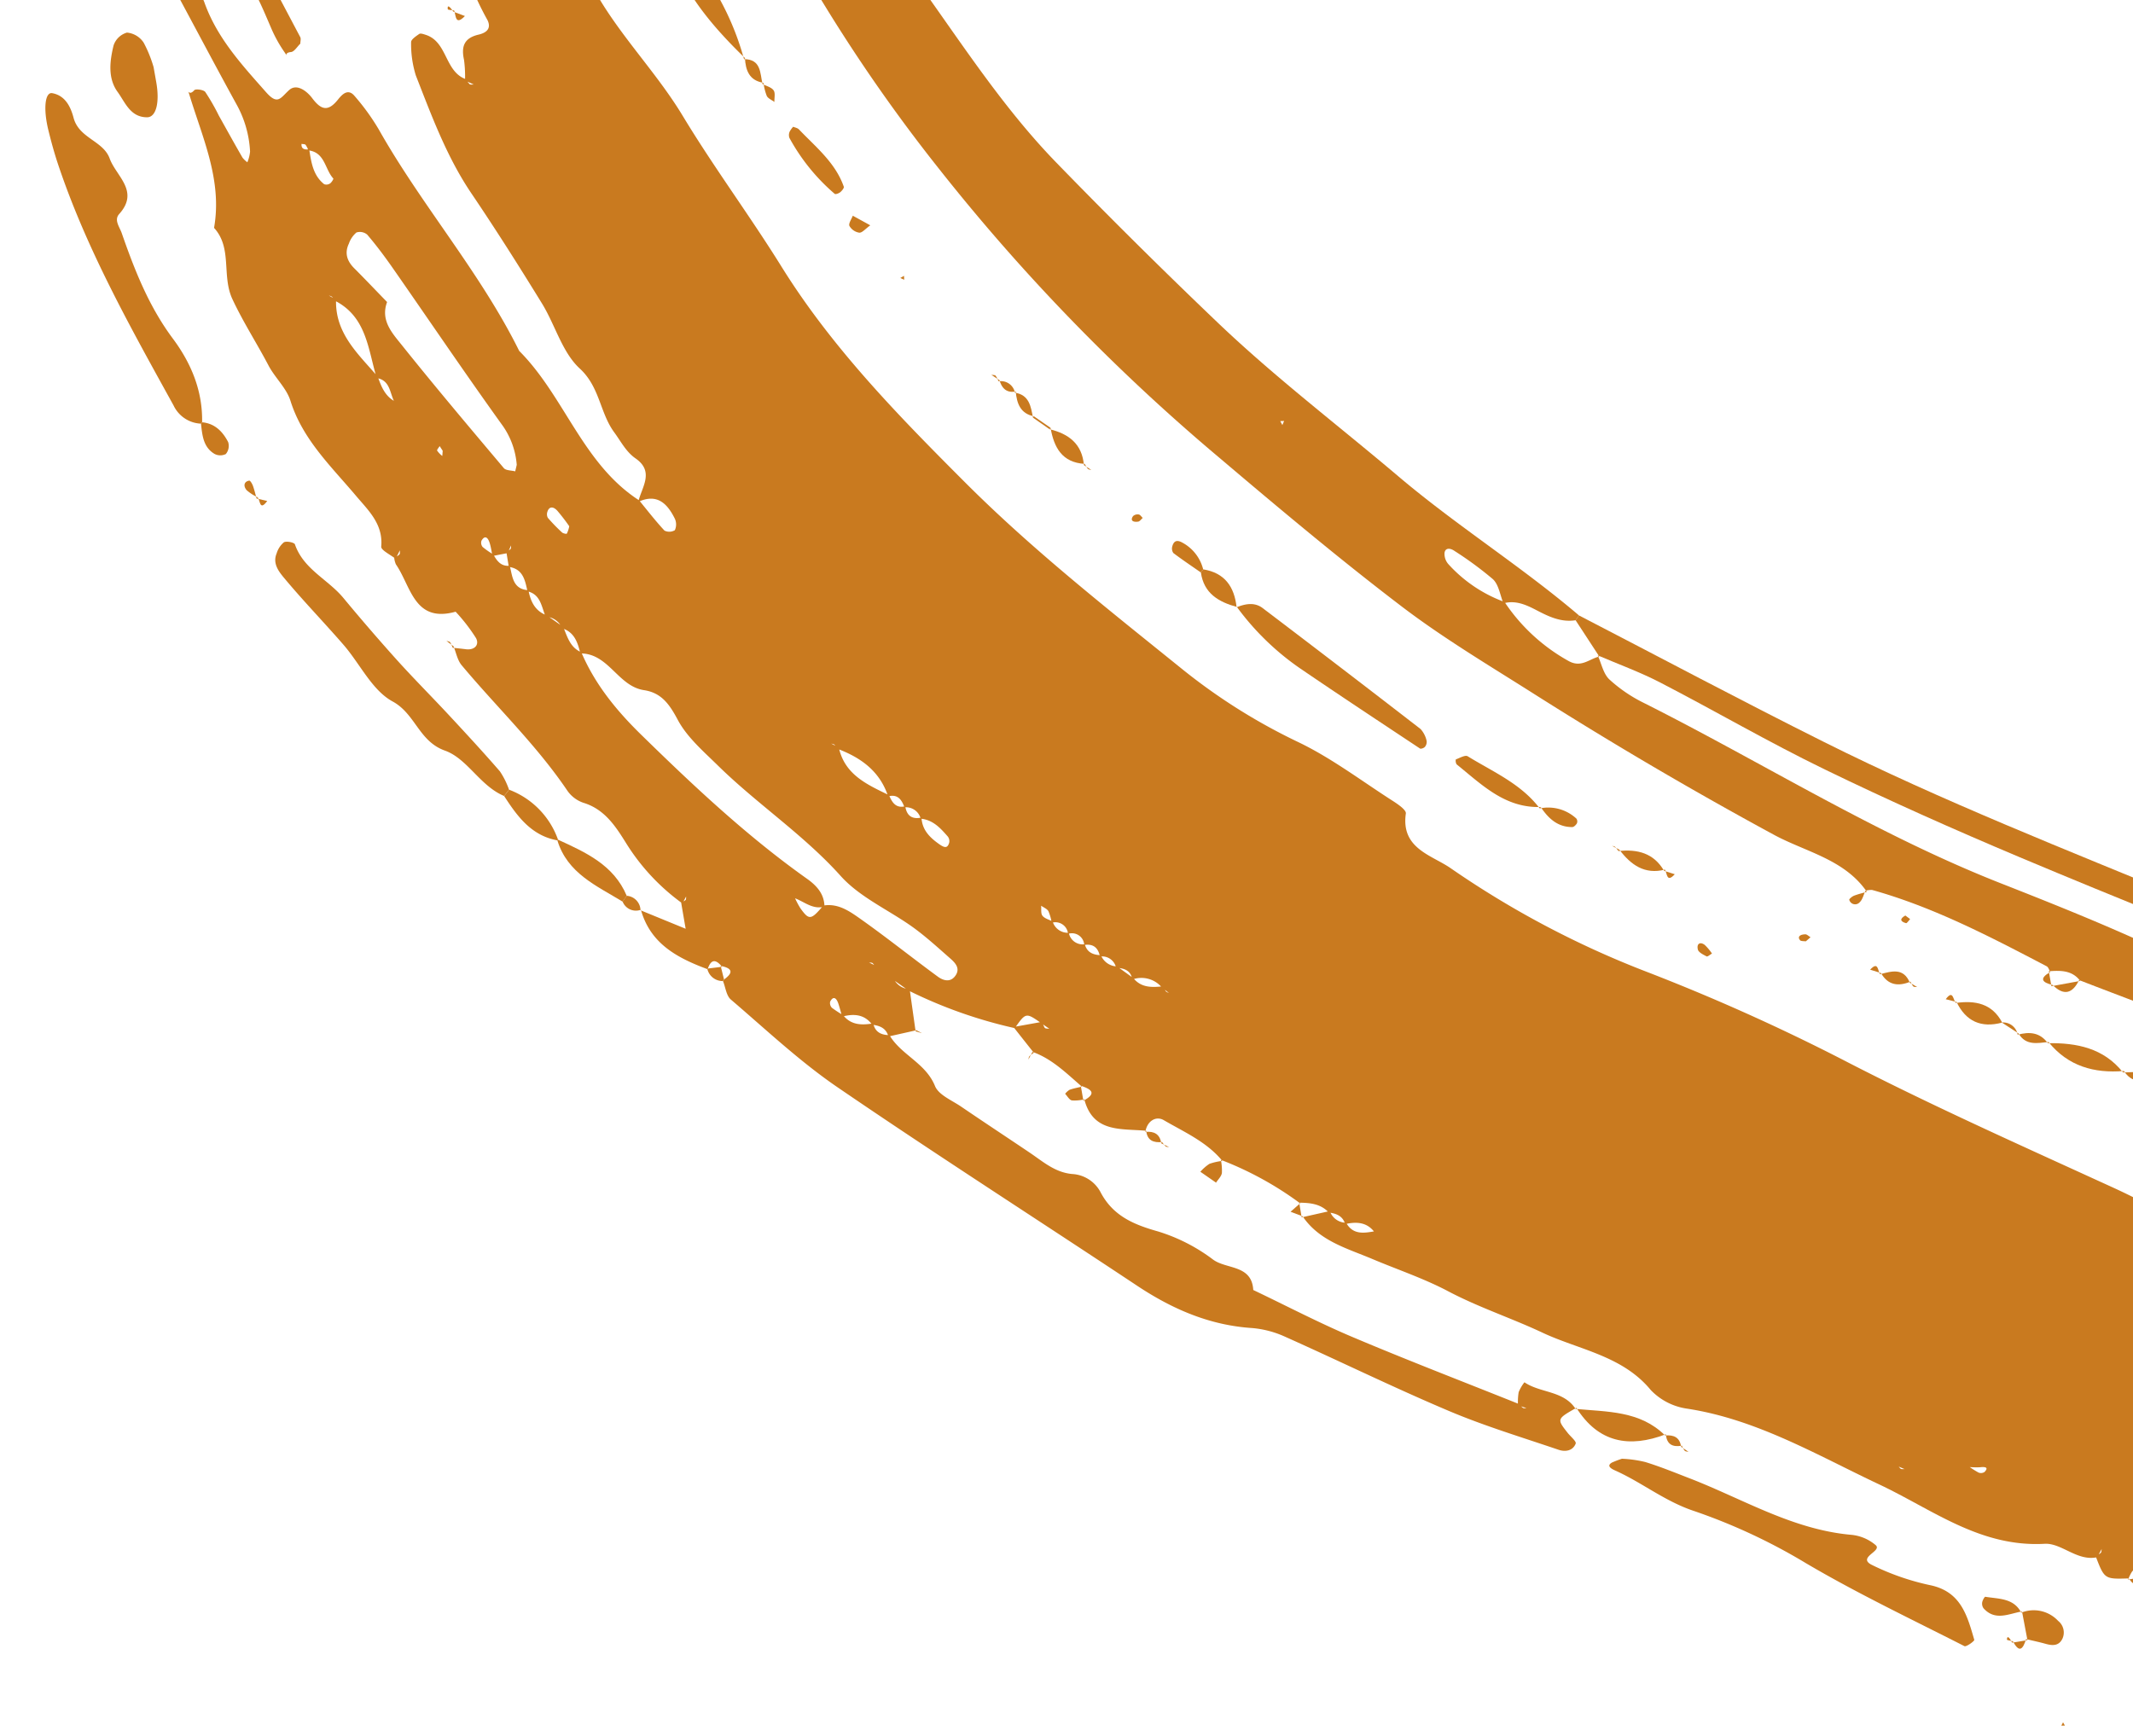 <svg xmlns="http://www.w3.org/2000/svg" xmlns:xlink="http://www.w3.org/1999/xlink" width="403" height="328" viewBox="0 0 403 328">
  <defs>
    <clipPath id="clip-path">
      <rect id="Rectangle_307" data-name="Rectangle 307" width="403" height="328" transform="translate(1517)" fill="#fff"/>
    </clipPath>
    <clipPath id="clip-path-2">
      <rect id="Rectangle_15" data-name="Rectangle 15" width="493.326" height="467.389" fill="#C97A1F"/>
    </clipPath>
  </defs>
  <g id="Mask_Group_58" data-name="Mask Group 58" transform="translate(-1517)" clip-path="url(#clip-path)">
    <g id="Group_6" data-name="Group 6" transform="matrix(0.985, -0.174, 0.174, 0.985, 1517.167, -25.917)">
      <g id="Group_5" data-name="Group 5" clip-path="url(#clip-path-2)">
        <path id="Path_1047" data-name="Path 1047" d="M172.786,269.14a63.365,63.365,0,0,0-13.319-10.692l.252.252c-2.287-4.06-6.14-6.61-9.565-9.51-1.291-1.094-3.13-.4-3.809,1.587l.2-.186c-4.52-1.259-9.959-1.3-10.484-7.88l-.219.23c2.867-.952,1.795-1.915.011-2.878l.175.2c-2.419-2.955-4.618-6.14-8.044-8.088l.208.2q-1.477-2.725-2.933-5.45c1.85-.011,3.7-.011,5.549-.022a3.791,3.791,0,0,0,.241,1.193c.109.208.536.241.832.339-.438-.427-.876-.865-1.313-1.3-2.517-2.517-2.517-2.517-5.1.044a88.32,88.32,0,0,1-18.5-10.463c-.9-.908-1.795-1.806-2.692-2.7l-2.638-2.638a4.819,4.819,0,0,0-.471-.952c-.131-.164-.438-.175-.657-.252.449.328.908.657,1.357.985.876.876,1.762,1.751,2.638,2.627a3.531,3.531,0,0,0,2.692,2.692c-.1,2.681-.186,5.363-.285,8.044l.186-.186c-1.806.088-3.6.164-5.406.252-.142-1.62-1.237-2.309-2.627-2.725-1.116-2.244-3.075-2.681-5.33-2.506-.1-.843-.153-1.685-.274-2.517-.2-1.313-.766-1.576-1.466-.657a1.272,1.272,0,0,0,.12,1.193,20.928,20.928,0,0,0,1.828,1.718c1.16,2.178,3.174,2.528,5.352,2.55.055,1.7,1.105,2.43,2.627,2.714,1.521,4.082,5.811,6.348,6.8,10.955.372,1.784,2.67,3.218,4.192,4.706,3.721,3.633,7.5,7.2,11.24,10.813,2.178,2.1,4.049,4.52,7.212,5.373a6.461,6.461,0,0,1,4.64,4.235c1.521,4.881,5.111,7.19,9.478,9.292a33.563,33.563,0,0,1,9.259,7.015c2.178,2.287,7.037,2.2,6.479,6.982,5.647,4.027,11.152,8.285,16.974,12.049,9.456,6.129,19.119,11.94,28.684,17.883a4.637,4.637,0,0,0,.635.865c.142.142.427.109.657.153-.5-.263-1-.525-1.5-.788a11.565,11.565,0,0,1,.558-2.43,7.6,7.6,0,0,1,1.4-1.653c2.616,2.561,7.015,2.8,8.646,6.643l.175-.186c-4.016,1.434-4.016,1.434-2.43,4.4.416.766,1.357,1.85,1.127,2.233-.777,1.28-2.244,1.226-3.4.58-6.446-3.546-13.034-6.873-19.185-10.867-9.467-6.14-18.594-12.8-27.94-19.13a18.882,18.882,0,0,0-5.877-2.714c-7.847-1.926-14.227-6.162-19.995-11.655-16.394-15.617-33.051-30.961-49.226-46.786-6.194-6.063-11.415-13.1-16.941-19.809-.711-.876-.58-2.441-.843-3.677l.252-.274c2.156-1.029,1.762-1.882-.186-2.627l.241.219c-.832-1.488-1.707-1.959-2.714-.142l-.1.088c-5.187-3.053-9.773-6.577-10.419-13.22l-.077.077c2.67,1.685,5.33,3.371,8,5.056.263.285.514.569.777.854-.339-.208-.668-.416-1-.635,0-1.795.011-3.59.022-5.385a3.447,3.447,0,0,0,.908-.328c.153-.109.153-.427.219-.646l-.919,1.182a40.086,40.086,0,0,1-8.394-12.816c-1.434-3.557-2.889-7.223-6.731-9.171a6.069,6.069,0,0,1-2.572-2.769c-4.235-9.5-10.408-17.872-15.552-26.835-.613-1.073-.6-2.5-.876-3.765l-.23.23c.81.241,1.631.471,2.441.722,1.6.492,2.67-.394,2.244-1.729a33.325,33.325,0,0,0-2.933-5.592c-8.1.788-7.453-6.205-9.543-10.758a3.987,3.987,0,0,1-.109-1.27,4.528,4.528,0,0,0,1.073-.46c.175-.142.164-.514.241-.777-.361.482-.722.974-1.083,1.456-.81-.93-2.451-2.09-2.276-2.747,1.127-4.148-1.226-7.179-3.021-10.276-3.666-6.326-8.077-12.225-9.073-19.842-.328-2.506-2.112-4.772-2.911-7.256-1.445-4.531-3.294-8.9-4.542-13.549-1.27-4.717,1.7-9.489-1.073-13.866,3.108-8.525.832-17.007-.208-25.511-.208-1.729-.3.372,1.04-.744.3-.252,1.762.208,2,.679A40.484,40.484,0,0,1,7.4,31.249c1,2.867,1.981,5.746,3.021,8.6a4.436,4.436,0,0,0,.755,1.029,6.991,6.991,0,0,0,.854-1.9,20.43,20.43,0,0,0-.9-9.029C8.625,22.581,6.239,15.172,3.8,7.774c-.274-.821-.689-1.62-.886-2.462C2.6,3.976,2.934,2.685,4.335,2.324a2.412,2.412,0,0,1,2,1.171,26.167,26.167,0,0,1,2.09,6.151c1.171,7.07,4.9,12.87,8.536,18.813,1.762,2.889,2.5,1.51,4.378.35,1.663-1.029,3.294.865,4.006,2.276,1.259,2.473,2.473,3.086,4.7,1.149.919-.81,2.254-1.882,3.239-.186a42.641,42.641,0,0,1,3.4,7c5.5,15.617,14.184,29.91,18.857,45.856,6.949,9.948,8.077,23.1,17.4,31.749,1.215,2.167,2.375,4.378,3.721,6.457a2.048,2.048,0,0,0,1.937.263,2.6,2.6,0,0,0,.383-2.123c-.9-3.075-2.462-5.363-6.26-4.345,1.127-2.616,4.038-5.067.952-8.153-1.6-1.587-2.178-3.655-3.141-5.592-2.025-4.115-1.171-8.876-4.3-12.98-2.747-3.59-3.141-8.908-4.892-13.341-3.021-7.65-6.151-15.278-9.51-22.8-3.4-7.617-4.848-15.727-6.468-23.792a19.962,19.962,0,0,1,.219-6.337c.066-.492,1.116-.952,1.784-1.259.285-.12.8.186,1.16.372,3.863,2.025,2.309,7.453,6.019,9.576a5.422,5.422,0,0,0,.558,1.062c.131.153.482.131.733.186L54.35,32.825a23.885,23.885,0,0,0,.492-3.885c-.109-2.594.744-4.06,3.546-4.213,1.248-.066,2.638-.525,2.134-2.375a57.833,57.833,0,0,1-2.047-7.508c-.8-5.965-.153-6.512,6.7-6.38,1.532.022,3.163-2.342,4.5-.1.591,1.018.252,2.539.6,3.765a23.867,23.867,0,0,0,1.839,4.783c.339.668,1.466,1.477,1.992,1.335.635-.175,1.083-1.259,1.488-2.014s.536-1.663,1-2.375c.591-.9,2.977-.492,3.185.558C82.1,26.138,89.491,35.67,93.683,46.549c4.093,10.6,9.193,20.761,13.4,31.256,6.752,16.843,16.887,31.639,27.087,46.228,10.222,14.621,22.206,28.05,33.949,41.522a111.186,111.186,0,0,0,19.349,17.631c5.658,4.027,10.484,9.248,15.628,14,.908.832,2.386,2.244,2.167,2.911-2.1,6.369,3.436,8.569,6.545,11.655a176.543,176.543,0,0,0,32.92,25.631,383.883,383.883,0,0,1,33.566,22.764c14.205,10.867,29.046,20.936,43.776,31.092,6.873,4.728,13.724,9.259,17.248,17.3a16.8,16.8,0,0,0,8.865,9.149,11.744,11.744,0,0,1,4.126,3.152c6.829,8.044,14.8,14.807,23.158,21.166,1.029.788,2.419,1.751,2.638,2.845,1.839,8.81,9.543,13.2,14.457,19.677a1.973,1.973,0,0,1,.285,1.2,2.044,2.044,0,0,1-.438,1.116c-.23.263-.777.569-.963.46a22.937,22.937,0,0,1-3.294-2.09c-5.461-4.378-10.867-8.81-16.35-13.155-.624-.5-1.861-1.051-2.331-.766-1.609.963-.274,2.211.077,3.316a13.659,13.659,0,0,0,3.677,6.577c5.986,5.625,10.867,12.422,18.572,16.132a8.5,8.5,0,0,1,4.465,6.194c.492,2.517-1.029,5.264.58,7.639.306.46,2.079-.109,2.441.361,3.644,4.728,6.205,10.189,10.955,14.194,8.69,7.322,17.073,15,25.522,22.6,1.937,1.74,3.633,3.732,5.439,5.614-.4.46-.832.908-1.27,1.335a8.272,8.272,0,0,1-2.517-.668c-6.446-4.312-12.8-8.744-20.684-10.112-.416-.066-.985-.219-1.16-.525-3.2-5.45-9.784-6.862-13.593-11.207a35.225,35.225,0,0,0-9.018-7.059c-8.175-4.892-16.044-10.287-24.1-15.366-3.863-2.43-5.8-6.391-8.438-9.795a1.305,1.305,0,0,0-1.237-.153,1.406,1.406,0,0,0-.733,1.029,54.7,54.7,0,0,1,.394,6.38c-.219,2.758-3.075,4.049-5.844,3.042a14.325,14.325,0,0,1-6.348-4.312c-7.114-8.416-16.8-13.527-25.74-19.59-.985-.668-2.517-.547-3.787-.8l.208.252c-.941-3.01-1.926-1.5-2.911-.033l.164-.186c-4.531-.657-4.531-.657-5.417-5.209a5.894,5.894,0,0,0,1.073-.471c.164-.131.2-.46.285-.689-.361.46-.744.93-1.105,1.39-3.874.153-6.14-3.841-9.335-4.224-12.148-1.456-19.732-10.069-28.914-16.547-10.55-7.464-20.542-16.066-33.161-20.345a11.778,11.778,0,0,1-6.129-4.64c-4.148-7.354-12.006-9.839-18.255-14.238-5.286-3.732-11.064-6.818-16.241-10.846-4.1-3.185-8.733-5.691-13.1-8.525-4.345-2.8-9.182-5.056-11.469-10.178l-.2.175c1.817-.077,3.622-.164,5.439-.252a3.28,3.28,0,0,0,2.648,2.714c.9,2.594,3.086,2.517,5.231,2.528.274.274.558.547.843.821-.361-.2-.711-.4-1.073-.6-1.083-2.189-3.021-2.627-5.22-2.528-.186-1.6-1.3-2.265-2.67-2.692-1.2-1.882-3.152-2.419-5.177-2.8Zm102.426,68.1a4.84,4.84,0,0,0,.547,1c.142.164.482.153.733.219l-1.51-.985c-.252-.252-.514-.5-.766-.744.328.164.668.339,1,.514m-128.7-118.2c.886.908,1.762,1.817,2.648,2.725,1.16,2.09,3.185,2.353,5.264,2.5a5.608,5.608,0,0,0,.339,1c.109.2.361.306.547.449-.372-.416-.744-.821-1.116-1.226a5.063,5.063,0,0,0-5.275-2.5c.033-1.784-1.171-2.375-2.627-2.714a2.7,2.7,0,0,0-2.627-2.616c-.044-1.664-.788-2.648-2.55-2.67a2.33,2.33,0,0,0-2.648-2.6,2.393,2.393,0,0,0-2.67-2.6,9.5,9.5,0,0,0-.23-2.255c-.175-.5-.766-.854-1.182-1.27-.044.646-.339,1.434-.077,1.915.317.591,1.105.941,1.7,1.39a2.99,2.99,0,0,0,2.638,2.638,2.665,2.665,0,0,0,2.6,2.659c.131,1.62,1.226,2.265,2.638,2.572a3.376,3.376,0,0,0,2.627,2.616M112.386,182.3c-.044,1.817.832,2.7,2.648,2.638-.285,2.331.876,3.973,2.43,5.538.865.865,1.39,1.073,1.9.044a1.439,1.439,0,0,0-.055-1.182c-1.094-1.817-2.222-3.612-4.454-4.213a2.875,2.875,0,0,0-2.648-2.648c-.274-1.51-.81-2.736-2.681-2.572-.7-4.914-3.743-8.077-7.8-10.484a6.645,6.645,0,0,0-.5-.908c-.12-.153-.372-.208-.569-.317.438.328.865.657,1.3,1,.208,5.264,4.071,7.825,7.77,10.506.339,1.434.81,2.714,2.659,2.6M46.547,121.91a3.744,3.744,0,0,0,.886-.449c.153-.12.142-.416.2-.646-.285.438-.58.876-.865,1.324-.985.011-1.959.033-2.933.044-.033-.832.011-1.685-.1-2.517-.164-1.291-.744-1.554-1.456-.679a1.256,1.256,0,0,0,.011,1.182,15.562,15.562,0,0,0,1.751,1.751c.449,1.335,1.04,2.517,2.681,2.638.164,2.09-.23,4.476,2.67,5.166.033,2.156.536,4.082,2.561,5.264.908.9,1.806,1.795,2.7,2.692.449,1.97.6,4.071,2.539,5.33,1.488,6.4,4.6,11.962,8.416,17.292,8.077,11.272,16.35,22.359,26.113,32.252,1.554,1.576,2.725,3.36,2.342,5.757-2.364.241-3.666-1.7-5.45-2.648-.5-.624-.744-.974.175-.186a15.926,15.926,0,0,0,.755,2.386c1.215,2.517,1.576,2.517,4.334.219,2.889.022,4.772,1.992,6.545,3.776,4.246,4.29,8.241,8.843,12.422,13.21.876.919,2.145,1.554,3.305.4,1.182-1.171.416-2.364-.383-3.36-1.9-2.364-3.754-4.794-5.855-6.971-3.918-4.038-8.941-7.343-11.831-11.995-5.549-8.908-13.133-16.077-19.163-24.515-2.244-3.152-4.848-6.315-6.008-9.883-1.029-3.163-2.145-5.56-5.286-6.621-4.75-1.587-5.363-8.022-10.649-8.93-.131-2.112-.4-4.148-2.561-5.275a3.531,3.531,0,0,0-2.681-2.7c-.471-1.948-.164-4.279-2.55-5.319-.088-2.134-.088-4.312-2.67-5.155l.033-2.835M288.246,340.1c-.175-.241-.361-.482-.536-.733.23.2.471.383.7.58a17.868,17.868,0,0,0,1.718,1.576,1.238,1.238,0,0,0,1.116.1c.865-.624.591-.963-.7-1.04a16.834,16.834,0,0,1-2.3-.482M30.929,90.347c.3.3.591.591.876.886-.35-.23-.711-.46-1.062-.689-.733-1.828-.033-4.367-2.6-5.275-.668-5.592.142-11.666-5.177-15.716a6.1,6.1,0,0,0-.471-.876,1.685,1.685,0,0,0-.525-.317c.394.328.8.657,1.193.985-1.324,6.249,2.342,10.846,5.22,15.7.339,2,.733,3.995,2.55,5.3M22.918,40.672a4.215,4.215,0,0,0-.339-1.127c-.109-.175-.471-.208-.722-.306q-.328,1.215,1.248,1.248c-.044,2.473-.153,4.98,1.642,7a1.238,1.238,0,0,0,1.105.055c.328-.142.843-.733.777-.821-1.28-1.992-.679-5.144-3.71-6.052M51.34,106.019a14.886,14.886,0,0,0-1.27-7.617c-5.286-10.977-10.244-22.1-15.365-33.15-1.105-2.375-2.287-4.717-3.612-6.971a2.141,2.141,0,0,0-1.937-.755,4.832,4.832,0,0,0-1.773,1.828c-1.16,1.62-.9,3.207.2,4.772,1.7,2.43,3.327,4.9,4.99,7.343-1.9,3.25-.011,6.03,1.39,8.613,4.8,8.788,9.839,17.456,14.862,26.113.306.536,1.324.668,2.014.985.175-.4.35-.8.5-1.16m7.748,13.144a36.36,36.36,0,0,0-1.707-3.272c-.646-1.018-1.412-1.04-1.871-.153a1.449,1.449,0,0,0-.131,1.149,33.168,33.168,0,0,0,2.156,3.185c.175.241.777.471.865.383a5.225,5.225,0,0,0,.689-1.291M38.032,100.974,37.616,100c-.219.263-.668.591-.613.766a4.892,4.892,0,0,0,.777,1.16c.088-.317.164-.635.252-.952" transform="translate(24.831 22.924)" fill="#C97A1F"/>
        <path id="Path_1048" data-name="Path 1048" d="M193.412,252.745c-3.108-6.818-10.112-9.445-15.442-13.691q-20.5-16.3-39.825-33.938c-7.42-6.785-15.081-13.374-21.877-20.739-10.058-10.911-19.612-22.315-29.1-33.741A374.586,374.586,0,0,1,44.617,87.818a310.479,310.479,0,0,1-20.093-45.4c-3.688-10.736-7.672-21.363-11.382-32.088a33.034,33.034,0,0,1-1.083-6.348,2.014,2.014,0,0,1,.482-1.171c.5-.711,1.2-.6,1.871.361C15.4,4.61,16.272,6.12,17.3,7.521a6.906,6.906,0,0,0,1.653,1.2c.1-.427.208-.854.285-1.28A4.443,4.443,0,0,1,19.4,6.153C20.43,4.085,18.351.189,22.1,0c2.309-.109,2.572,3.053,3.4,5.023,5.034,11.831,8.963,24.132,15.212,35.459C49.76,56.9,56,74.772,66.56,90.379q12.132,17.894,24.931,35.306c8.81,11.962,18.9,22.9,28.378,34.31,9.215,11.108,19.907,20.772,29.078,31.869l-.788.788c-2.791-.055-4.892-1.576-6.982-3.185-1.729-1.324-3.524-2.561-5.888-2.331-.35-1.631-.252-3.6-1.149-4.826a66.4,66.4,0,0,0-6.183-6.49c-.821-.832-1.7-.9-1.97.011a2.933,2.933,0,0,0,.383,2.254,26.634,26.634,0,0,0,9.171,8.832,34.851,34.851,0,0,0,9.926,13.045c2.156,1.795,3.94.328,5.9.219l-.252-.274c.427,1.642.438,3.59,1.368,4.848a27.614,27.614,0,0,0,5.592,5.472c20.236,15.081,38.972,32.143,60.619,45.385,13.352,8.175,26.649,16.482,38.928,26.288a76.872,76.872,0,0,0,13,8.755c6.03,3.042,11.261,6.183,13.2,13.385.733,2.725,3.59,4.848,5.352,7.333a2.811,2.811,0,0,1,.525,2.3c-1.094,2.079-2.167.219-3-.339-11.513-7.836-22.895-15.869-34.5-23.574-7.234-4.794-14.8-9.105-22.206-13.625l.186.208c-1.16-2.287-3.316-2.616-5.538-2.845l.252.2c-.153-.4-.186-.963-.482-1.193-9.51-7.333-19.032-14.687-29.943-19.929a3.847,3.847,0,0,0-1.291-.077ZM100.027,146.7l.46-.7-.722-.1Z" transform="translate(119.862 -0.003)" fill="#C97A1F"/>
        <path id="Path_1049" data-name="Path 1049" d="M151.069,109.658C133.81,98.791,116.453,88.055,99.3,76.99c-11.294-7.3-22.457-14.829-33.347-22.72-9.478-6.862-18.43-14.446-27.732-21.56-3.415-2.616-7.168-4.772-10.769-7.136l.252.263L24.49,18.319l.788-.788c13.768,10.517,27.4,21.2,41.314,31.519,20.225,15.026,41.73,28.137,62.95,41.664,4.75,3.021,9.675,5.778,14.435,8.788,3.8,2.4,6.742,5.483,6.873,10.375Z" transform="translate(243.53 174.33)" fill="#C97A1F"/>
        <path id="Path_1050" data-name="Path 1050" d="M32.108,37.072c6.5,1.456,12.038,5.034,17.543,8.471A229.86,229.86,0,0,1,88.667,75.9c5.6,5.428,11.634,10.408,17.456,15.628.252.23.274.722.4,1.094-.755.263-1.685.919-2.254.689a14.675,14.675,0,0,1-3.2-2.189c-8.865-7-17.532-14.3-26.638-20.98-9.062-6.643-17.751-13.91-28.5-18.036C39.7,49.723,35.5,44.481,31.189,39.589c-.383-.427-.241-1.4-.175-2.1.011-.175.711-.285,1.094-.416" transform="translate(307.596 368.647)" fill="#C97A1F"/>
        <path id="Path_1051" data-name="Path 1051" d="M25.107,32a22.751,22.751,0,0,1,4.213,1.368c2.692,1.379,5.264,3.01,7.858,4.575,9.182,5.571,17.39,12.87,28.1,15.749a8.3,8.3,0,0,1,4.2,2.736c1.018,1.335-3.951,1.642-1.357,3.546a46.834,46.834,0,0,0,10.2,5.691c5.494,2.211,5.855,6.895,6.369,11.6.022.23-1.718,1.083-2.036.854-9.007-6.785-18.222-13.341-26.78-20.662A109.925,109.925,0,0,0,36.774,44.077c-5.1-2.758-8.711-6.993-13.33-10.123-1.083-.733-1.237-1.237-.317-1.576A18.356,18.356,0,0,1,25.107,32" transform="translate(223.98 318.161)" fill="#C97A1F"/>
        <path id="Path_1052" data-name="Path 1052" d="M18.792,70.487a6.012,6.012,0,0,1-4.509-4.312C8.811,50.163,3.186,34.185.7,17.342.385,15.175.188,13,.045,10.809c-.263-4.115.646-7.157,1.926-6.7,2.473.908,3.01,3.371,3.174,5.308.35,3.995,4.761,5.22,5.374,8.733s4.531,7.07-.055,10.649c-1.193.941-.361,2.375-.153,3.633,1.182,7.343,2.648,14.556,6.041,21.3,2.6,5.177,3.841,10.692,2.692,16.537Z" transform="translate(-0.001 40.421)" fill="#C97A1F"/>
        <path id="Path_1053" data-name="Path 1053" d="M37.425,66.862c-4.148-2.648-5.592-8.153-9.521-10.386-4.553-2.594-4.279-7.814-8.121-10.867-3.447-2.747-4.815-8.055-7.256-12.137-2.878-4.8-6.03-9.456-8.81-14.315-.788-1.368-1.773-3.13-.635-4.892A4.336,4.336,0,0,1,4.79,12.437c.525-.2,1.926.361,1.992.733.766,4.914,5,7.606,7.245,11.557Q17.884,31.507,22,38.112c2.528,4.038,5.264,7.945,7.847,11.94s5.166,8.011,7.606,12.093a15.038,15.038,0,0,1,1.094,3.71c-.361.339-.744.679-1.127,1.007" transform="translate(25.514 123.269)" fill="#C97A1F"/>
        <path id="Path_1054" data-name="Path 1054" d="M18.767,16.563c1.762-.383,3.546-.383,4.826,1.007q12.772,13.79,25.4,27.689a4.884,4.884,0,0,1,.733,2.419,1.42,1.42,0,0,1-.525,1.04c-.219.186-.81.285-.963.142-6.588-6.271-13.188-12.52-19.688-18.868a49.953,49.953,0,0,1-9.718-13.483Z" transform="translate(186.62 162.536)" fill="#C97A1F"/>
        <path id="Path_1055" data-name="Path 1055" d="M15.555,27.268c-.668.438-1.379,1.3-2.014,1.248-1.729-.142-.46,1.423-1.193-.164a25.252,25.252,0,0,1-1.664-4.783C9.492,18.546,8.507,13.478,5.268,9.221c-2.5-3.272-2.441-3.338.186-6.008C6.187,2.469,7.183.367,8.026,2.7c2.769,7.716,5.209,15.541,7.737,23.344.109.35-.131.81-.208,1.226" transform="translate(34.197 16.213)" fill="#C97A1F"/>
        <path id="Path_1056" data-name="Path 1056" d="M9.438,10.581V13.35c.022,3.984-1.171,6.643-2.867,6.337-3.119-.558-3.579-3.5-4.629-5.658-1.423-2.9-.46-6.008.755-8.788a3.742,3.742,0,0,1,2.922-1.97A4.242,4.242,0,0,1,8.4,5.7a23.95,23.95,0,0,1,1.04,4.881" transform="translate(12.254 32.451)" fill="#C97A1F"/>
        <path id="Path_1057" data-name="Path 1057" d="M21.845,29.468C16.2,21.642,11.5,13.434,11.076,3.442l.328-.3A51.955,51.955,0,0,1,21.637,29.654Z" transform="translate(110.141 31.294)" fill="#C97A1F"/>
        <path id="Path_1058" data-name="Path 1058" d="M19.731,21.173a6.222,6.222,0,0,1-4.443-4.323c-.93-4.75-3.25-8.843-5.023-13.2-.241-.591.328-1.521.525-2.287a11.04,11.04,0,0,1,2.189.886c2.189,1.477,4.082,3.316,4.564,6.008.766,4.224,2.966,8.164,2.517,12.619Z" transform="translate(101.486 13.564)" fill="#C97A1F"/>
        <path id="Path_1059" data-name="Path 1059" d="M36.34,31.552C29.643,30.6,26.1,25.424,22.113,20.86a1.3,1.3,0,0,1,.011-.941c.777-.142,1.9-.558,2.309-.2,4.2,3.732,9.029,6.862,11.688,12.071Z" transform="translate(219.04 194.684)" fill="#C97A1F"/>
        <path id="Path_1060" data-name="Path 1060" d="M54.77,38.784c-.1.383-.077.974-.317,1.116-1.51.886.679,1.368-.9.635-3.83-1.773-7.628-3.644-11.349-5.636a2.355,2.355,0,0,1-.908-2.09,2.508,2.508,0,0,1,2.123-1.051c3.874.536,7.519,1.729,10.2,4.826a10.479,10.479,0,0,1,1.149,2.2" transform="translate(410.189 315.694)" fill="#C97A1F"/>
        <path id="Path_1061" data-name="Path 1061" d="M38.078,38.861c-7.267,1.4-12.826-.624-15.781-7.869l-.175.186c5.768,1.6,11.918,2.43,15.76,7.869Z" transform="translate(219.983 308.187)" fill="#C97A1F"/>
        <path id="Path_1062" data-name="Path 1062" d="M13.68,6.865c.306.208.766.361.985.689,2.55,3.83,5.68,7.365,6.457,12.126.044.252-.482.7-.832.9-.306.175-.963.3-1.094.131a37.531,37.531,0,0,1-6.588-11.9,1.624,1.624,0,0,1,.241-1.138,4.187,4.187,0,0,1,.832-.81" transform="translate(125.025 68.266)" fill="#C97A1F"/>
        <path id="Path_1063" data-name="Path 1063" d="M16.646,31.935C12.334,28.127,7.3,24.854,6.523,18.4l.131-.12C11.4,21.56,16.2,24.811,17.6,30.983c-.328.317-.635.635-.952.952" transform="translate(64.865 181.748)" fill="#C97A1F"/>
        <path id="Path_1064" data-name="Path 1064" d="M31.246,26.389c5.417.876,10.222,2.747,13.023,7.913l.208-.241c-5.614-.514-10.222-2.725-13.067-7.869Z" transform="translate(310.713 260.455)" fill="#C97A1F"/>
        <path id="Path_1065" data-name="Path 1065" d="M29.336,41.319l-.066-5.527L29.084,36a6.306,6.306,0,0,1,6.6,2.747,2.8,2.8,0,0,1,.208,3.447c-.93,1.28-2.123.974-3.338.383-1.116-.536-2.3-1.007-3.436-1.51Z" transform="translate(289.214 355.918)" fill="#C97A1F"/>
        <path id="Path_1066" data-name="Path 1066" d="M14.211,28.3C9.5,26.551,7.535,22.512,5.751,18.288c.383-.317.766-.657,1.127-1.007a15.657,15.657,0,0,1,7.464,10.9Z" transform="translate(57.188 171.844)" fill="#C97A1F"/>
        <path id="Path_1067" data-name="Path 1067" d="M33.646,27.829c4.881.733,8.6,3.053,10.627,7.716l-.109.131c-4.706-1.062-8.711-3.042-10.342-8.044Z" transform="translate(334.578 274.775)" fill="#C97A1F"/>
        <path id="Path_1068" data-name="Path 1068" d="M52.055,45.5c-4.662.6-6.8-2.922-9.346-5.746-.142-.164-.044-.876.088-.919.744-.263,1.828-.81,2.265-.5,2.78,1.948,5.724,3.819,6.785,7.365Z" transform="translate(424.002 380.318)" fill="#C97A1F"/>
        <path id="Path_1069" data-name="Path 1069" d="M2.051,10.114c2.353.635,3.546,2.441,4.2,4.553A2.413,2.413,0,0,1,5.422,16.8,2.325,2.325,0,0,1,3.3,16.385c-1.86-1.62-1.642-3.874-1.5-6.052Z" transform="translate(16.992 100.574)" fill="#C97A1F"/>
        <path id="Path_1070" data-name="Path 1070" d="M45.159,39.81c4.137.646,4.137.646,5.155,5.3l.219-.252c-.854-.044-1.718-.077-2.572-.12-4.564-.252-4.564-.252-2.627-5.1Z" transform="translate(438.602 394.133)" fill="#C97A1F"/>
        <path id="Path_1071" data-name="Path 1071" d="M50.608,50.719c-3.294-1.926-6.249-4.213-8.142-7.65.438-.427.865-.876,1.27-1.324a10.458,10.458,0,0,1,7.847,7.989c-.328.317-.657.646-.974.985" transform="translate(422.285 415.115)" fill="#C97A1F"/>
        <path id="Path_1072" data-name="Path 1072" d="M21.529,20.581c-4.181-.985-5.187-4.071-5.177-7.825l-.23.219c3.415,1.488,5.571,3.809,5.209,7.8Z" transform="translate(160.328 126.847)" fill="#C97A1F"/>
        <path id="Path_1073" data-name="Path 1073" d="M22.454,21.7c-1.5-1.5-3.032-2.966-4.476-4.52a1.461,1.461,0,0,1,.011-1.248c.514-1.105,1.182-1.094,2.1-.317a7.9,7.9,0,0,1,2.9,5.6Z" transform="translate(177.429 149.744)" fill="#C97A1F"/>
        <path id="Path_1074" data-name="Path 1074" d="M23.831,23.719c-3.239-1.532-5.713-3.612-5.56-7.617l.536-.482c3.9,1.357,5.22,4.268,4.958,8.153Z" transform="translate(181.622 155.326)" fill="#C97A1F"/>
        <path id="Path_1075" data-name="Path 1075" d="M23.316,20.913a7.83,7.83,0,0,1,6.479,3.1.938.938,0,0,1-.066.9c-.23.274-.689.591-.985.536-2.736-.471-4.17-2.419-5.209-4.772Z" transform="translate(231.856 205.564)" fill="#C97A1F"/>
        <path id="Path_1076" data-name="Path 1076" d="M32.569,26.843c-3.962.3-6.194-2.014-7.825-5.209l-.219.23c3.59.241,6.5,1.521,7.836,5.177Z" transform="translate(243.878 215.13)" fill="#C97A1F"/>
        <path id="Path_1077" data-name="Path 1077" d="M29.8,25.4c3.677.131,6.709,1.27,7.967,5.144l-.033.033c-4.049.339-6.665-1.4-7.77-5.341Z" transform="translate(296.373 250.939)" fill="#C97A1F"/>
        <path id="Path_1078" data-name="Path 1078" d="M35.628,39.365c-2.506-.011-5.286.963-7.037-1.839a1.5,1.5,0,0,1-.055-1.171c.131-.372.635-.974.766-.919,2.386.854,5.209,1.127,6.151,4.126Z" transform="translate(282.845 352.345)" fill="#C97A1F"/>
        <path id="Path_1079" data-name="Path 1079" d="M17.242,10.92c-1,.471-1.74,1.138-2.287,1.007a2.61,2.61,0,0,1-1.609-1.576c-.131-.471.6-1.193.963-1.795.93.755,1.871,1.5,2.933,2.364" transform="translate(132.56 85.082)" fill="#C97A1F"/>
        <path id="Path_1080" data-name="Path 1080" d="M28.078,25.762c-.4.142-.93.482-1.094.35-.569-.438-1.379-1.018-1.4-1.576-.066-1.127.7-1.412,1.434-.613a9.72,9.72,0,0,1,1.062,1.839" transform="translate(254.356 233.372)" fill="#C97A1F"/>
        <path id="Path_1081" data-name="Path 1081" d="M20.659,25.71a9.763,9.763,0,0,1-.241,2.5c-.23.624-.919,1.062-1.4,1.587-.854-.843-1.707-1.7-2.561-2.539A8.378,8.378,0,0,1,18.4,26.082a11.17,11.17,0,0,1,2.506-.12Z" transform="translate(163.64 255.662)" fill="#C97A1F"/>
        <path id="Path_1082" data-name="Path 1082" d="M45.581,37.4a17.81,17.81,0,0,1-3.612-.777,2.121,2.121,0,0,1-.766-1.893c.2-.919,1.073-.908,1.828-.033.81.941,1.543,1.948,2.309,2.922Z" transform="translate(409.485 338.496)" fill="#C97A1F"/>
        <path id="Path_1083" data-name="Path 1083" d="M41.559,34.566c1.007.755,2.014,1.51,3.01,2.276.919.711,1.083,1.565.317,1.762a2.217,2.217,0,0,1-1.97-.7A18.959,18.959,0,0,1,41.8,34.347Z" transform="translate(413.266 341.549)" fill="#C97A1F"/>
        <path id="Path_1084" data-name="Path 1084" d="M12.041,5.737c3.2.58,2.506,3.119,2.627,5.242l.219-.2c-2.572-.886-2.922-2.9-2.638-5.231Z" transform="translate(119.737 55.2)" fill="#C97A1F"/>
        <path id="Path_1085" data-name="Path 1085" d="M12.281,6.216c.646.5,1.543.876,1.85,1.532.274.569-.131,1.445-.23,2.189-.427-.46-1.073-.854-1.226-1.39A10.631,10.631,0,0,1,12.5,6.03Z" transform="translate(122.123 59.963)" fill="#C97A1F"/>
        <path id="Path_1086" data-name="Path 1086" d="M4.3,14.6a8.667,8.667,0,0,1-1.784-1.664c-.547-.974-.142-1.7.8-1.685.186,0,.449.679.514,1.073.142.821.186,1.663.263,2.5Z" transform="translate(22.578 111.841)" fill="#C97A1F"/>
        <path id="Path_1087" data-name="Path 1087" d="M15.644,12.23c2.616.9,2.5,3.108,2.539,5.242l.219-.219c-2.441-.952-2.758-2.966-2.572-5.22Z" transform="translate(155.565 119.657)" fill="#C97A1F"/>
        <path id="Path_1088" data-name="Path 1088" d="M19.329,15.337c-.328.186-.657.547-.974.536-1.116-.044-1.423-.558-.755-1.2a1.279,1.279,0,0,1,1.105-.109c.263.088.416.5.624.777" transform="translate(171.535 144.053)" fill="#C97A1F"/>
        <path id="Path_1089" data-name="Path 1089" d="M31.608,23.071c-.471.668-.81,1.543-1.445,1.948a1.142,1.142,0,0,1-1.86-.8c-.033-.131.635-.525,1.018-.6.832-.164,1.674-.208,2.517-.3Z" transform="translate(281.436 229.42)" fill="#C97A1F"/>
        <path id="Path_1090" data-name="Path 1090" d="M28.525,24.987c-.361-.12-.9-.142-1.051-.394-.4-.668.066-1.094,1.16-.93.328.044.591.471.886.722l-1,.6" transform="translate(271.78 234.956)" fill="#C97A1F"/>
        <path id="Path_1091" data-name="Path 1091" d="M17.774,26.678a7.794,7.794,0,0,1-2.342-.208c-.471-.186-.7-.952-1.04-1.456a3.271,3.271,0,0,1,.963-.6c.788-.131,1.6-.131,2.386-.186l-.175-.2c0,.952,0,1.915-.011,2.878Z" transform="translate(143.115 238.956)" fill="#C97A1F"/>
        <path id="Path_1092" data-name="Path 1092" d="M34.04,27.088c-2.43.536-4.312-.033-5.231-2.572l-.208.2c2.244-.175,4.586-.514,5.264,2.55Z" transform="translate(284.411 243.789)" fill="#C97A1F"/>
        <path id="Path_1093" data-name="Path 1093" d="M36.841,25.23c-1.674,2.32-3.371,2.506-5.1.044l-.263.2,5.549-.033Z" transform="translate(313.02 250.889)" fill="#C97A1F"/>
        <path id="Path_1094" data-name="Path 1094" d="M36.253,28.519c-2.1-.164-4.334-.022-5.286-2.561l-.208.2c2.287-.219,4.235.285,5.33,2.561Z" transform="translate(305.87 258.128)" fill="#C97A1F"/>
        <path id="Path_1095" data-name="Path 1095" d="M32.436,27.152c2.014.372,4.3.142,5.33,2.561l.2-.186c-2.265.131-4.312-.186-5.308-2.616Z" transform="translate(322.546 267.605)" fill="#C97A1F"/>
        <path id="Path_1096" data-name="Path 1096" d="M38.623,30.009c-2.244.12-4.213-.306-5.231-2.616l-.23.241c2.025.317,4.41-.088,5.286,2.572Z" transform="translate(329.765 272.398)" fill="#C97A1F"/>
        <path id="Path_1097" data-name="Path 1097" d="M34.716,28.355a8.337,8.337,0,0,1,2.473.263c.482.2.711,1,1.062,1.521-.744.1-1.631.492-2.2.219-.635-.306-.974-1.226-1.445-1.871Z" transform="translate(344.135 281.964)" fill="#C97A1F"/>
        <path id="Path_1098" data-name="Path 1098" d="M34.6,31.214c.777.1,1.565.164,2.342.306.372.077,1.029.263,1.04.427.044.865-.6,1.215-1.532.679a7.89,7.89,0,0,1-1.62-1.631Z" transform="translate(344.075 308.217)" fill="#C97A1F"/>
        <path id="Path_1099" data-name="Path 1099" d="M44.674,40.364c1.149.131,2.309.219,3.458.416.339.066.635.416.963.635-.591.328-1.434,1.094-1.718.919a15.308,15.308,0,0,1-2.484-2.222Z" transform="translate(444.242 398.877)" fill="#C97A1F"/>
        <path id="Path_1100" data-name="Path 1100" d="M8.305,4.726c-.4-.142-1.149-.3-1.149-.427.022-.854.4-.646.941.624Z" transform="translate(71.16 37.628)" fill="#C97A1F"/>
        <path id="Path_1101" data-name="Path 1101" d="M7.242,4.067c.679.394,1.357.788,2.025,1.193C7.133,6.8,7.614,4.91,7.45,3.87Z" transform="translate(72.015 38.484)" fill="#C97A1F"/>
        <path id="Path_1102" data-name="Path 1102" d="M14.04,10.016l.755-.285-.088.744Z" transform="translate(139.619 96.768)" fill="#C97A1F"/>
        <path id="Path_1103" data-name="Path 1103" d="M2.437,11.772c.635.274,1.27.536,1.9.81-1.86,1.784-1.226-.536-1.7-1.029Z" transform="translate(24.234 114.884)" fill="#C97A1F"/>
        <path id="Path_1104" data-name="Path 1104" d="M16.631,12.935c-.449-.416-.886-.843-1.335-1.259.263.1.657.131.777.317a4.692,4.692,0,0,1,.35,1.149Z" transform="translate(152.105 116.107)" fill="#C97A1F"/>
        <path id="Path_1105" data-name="Path 1105" d="M18.256,14.449c-1.784.011-2.473-1.062-2.648-2.659L15.4,12a2.684,2.684,0,0,1,2.67,2.648Z" transform="translate(153.139 117.241)" fill="#C97A1F"/>
        <path id="Path_1106" data-name="Path 1106" d="M15.876,12.729c.9.9,1.806,1.795,2.7,2.692l.23-.23c-.908-.9-1.817-1.784-2.714-2.681Z" transform="translate(157.872 124.4)" fill="#C97A1F"/>
        <path id="Path_1107" data-name="Path 1107" d="M16.6,13.668l1.226,1.16c-.219-.109-.514-.175-.624-.35a5.1,5.1,0,0,1-.4-1.007Z" transform="translate(165.062 133.957)" fill="#C97A1F"/>
        <path id="Path_1108" data-name="Path 1108" d="M6.4,15.821l-1.16-1.259c.219.131.547.208.657.4a4.816,4.816,0,0,1,.274,1.073Z" transform="translate(52.057 144.806)" fill="#C97A1F"/>
        <path id="Path_1109" data-name="Path 1109" d="M10.578,22.5a2.7,2.7,0,0,1-3.13-2.112l.952-.952a2.8,2.8,0,0,1,2.09,3.152Z" transform="translate(74.063 193.293)" fill="#C97A1F"/>
        <path id="Path_1110" data-name="Path 1110" d="M11.192,23.811a2.96,2.96,0,0,1-2.506-2.736l.1-.088c.9.044,1.806.1,2.7.142l-.23-.219c.066.876.12,1.751.186,2.627Z" transform="translate(86.374 207.941)" fill="#C97A1F"/>
        <path id="Path_1111" data-name="Path 1111" d="M25.669,22.5c-.416-.317-.832-.635-1.237-.952.186.1.427.153.547.306a6.1,6.1,0,0,1,.471.876Z" transform="translate(242.954 214.265)" fill="#C97A1F"/>
        <path id="Path_1112" data-name="Path 1112" d="M25.241,22.307c.624.328,1.248.657,1.882.985-1.839,1.412-1.379-.427-1.674-1.182Z" transform="translate(250.998 219.864)" fill="#C97A1F"/>
        <path id="Path_1113" data-name="Path 1113" d="M12.038,22.778l1.116.558c-.306-.252-.624-.492-.941-.744Z" transform="translate(119.707 224.657)" fill="#C97A1F"/>
        <path id="Path_1114" data-name="Path 1114" d="M14.9,23.309c-.339.438-.689.876-1.029,1.313.1-.2.153-.471.317-.6a6.77,6.77,0,0,1,.919-.5Z" transform="translate(137.914 231.786)" fill="#C97A1F"/>
        <path id="Path_1115" data-name="Path 1115" d="M30.028,23.612c.252.274.5.547.766.821-.306.219-.722.7-.886.624-1.094-.514-1.029-1.051.12-1.445" transform="translate(289.626 234.8)" fill="#C97A1F"/>
        <path id="Path_1116" data-name="Path 1116" d="M30.329,25.858c-.624-.328-1.259-.646-1.882-.974,1.795-1.368,1.379.4,1.674,1.171Z" transform="translate(282.879 242.447)" fill="#C97A1F"/>
        <path id="Path_1117" data-name="Path 1117" d="M29.081,24.926c.416.35.832.711,1.248,1.062-.252-.088-.591-.088-.722-.263a3.8,3.8,0,0,1-.35-.974Z" transform="translate(289.184 246.126)" fill="#C97A1F"/>
        <path id="Path_1118" data-name="Path 1118" d="M15.642,25.178c1.642.12,2.627.876,2.572,2.638l.208-.2c-1.631-.131-2.725-.766-2.594-2.627Z" transform="translate(155.545 248.522)" fill="#C97A1F"/>
        <path id="Path_1119" data-name="Path 1119" d="M31.569,26.584c-.646-.285-1.28-.569-1.926-.865,1.74-1.642,1.324.427,1.762,1.029Z" transform="translate(294.772 249.59)" fill="#C97A1F"/>
        <path id="Path_1120" data-name="Path 1120" d="M32.946,27.671c-1.9-.821-2.32-1.653-.011-2.484l-.241-.2c0,.963-.011,1.915-.011,2.878Z" transform="translate(311.814 248.502)" fill="#C97A1F"/>
        <path id="Path_1121" data-name="Path 1121" d="M15.877,25.439c.449.328.9.646,1.346.974-.219-.088-.5-.109-.635-.263a4.979,4.979,0,0,1-.514-.919Z" transform="translate(157.882 250.899)" fill="#C97A1F"/>
        <path id="Path_1122" data-name="Path 1122" d="M30.552,25.721a2.783,2.783,0,0,1,2.484,2.8l.219-.208L30.53,25.754Z" transform="translate(303.593 255.772)" fill="#C97A1F"/>
        <path id="Path_1123" data-name="Path 1123" d="M36.036,26.168c.886.865,1.762,1.74,2.648,2.6l.23-.219c-.887-.865-1.773-1.74-2.659-2.6Z" transform="translate(358.345 258.039)" fill="#C97A1F"/>
        <path id="Path_1124" data-name="Path 1124" d="M36.278,26.407c.383.383.755.766,1.138,1.149-.2-.131-.449-.23-.558-.4a5.068,5.068,0,0,1-.35-.963Z" transform="translate(360.751 260.415)" fill="#C97A1F"/>
        <path id="Path_1125" data-name="Path 1125" d="M19.948,29.312c-.689-.416-1.39-.821-2.079-1.237.679-.416,1.368-.832,2.057-1.248l-.153-.153c-.011.941-.011,1.882-.022,2.813Z" transform="translate(177.691 265.248)" fill="#C97A1F"/>
        <path id="Path_1126" data-name="Path 1126" d="M35.768,29.809c-1.609-.164-2.791-.744-2.648-2.659l-.2.2a2.682,2.682,0,0,1,2.616,2.692Z" transform="translate(327.389 269.982)" fill="#C97A1F"/>
        <path id="Path_1127" data-name="Path 1127" d="M36.6,29.4l.285.766-.755-.1Z" transform="translate(359.241 292.316)" fill="#C97A1F"/>
        <path id="Path_1128" data-name="Path 1128" d="M35.9,31.852c-.646-.252-1.291-.514-1.937-.766,1.718-1.839,1.28.427,1.762.93Z" transform="translate(337.721 302.084)" fill="#C97A1F"/>
        <path id="Path_1129" data-name="Path 1129" d="M36.9,33.14c-1.795.044-2.758-.744-2.6-2.627l-.175.164c1.609.142,2.659.843,2.616,2.627Z" transform="translate(339.322 303.424)" fill="#C97A1F"/>
        <path id="Path_1130" data-name="Path 1130" d="M37.207,33.4a3.231,3.231,0,0,1-2.681-2.648l-.164.164a2.993,2.993,0,0,1,2.616,2.7Z" transform="translate(341.698 305.81)" fill="#C97A1F"/>
        <path id="Path_1131" data-name="Path 1131" d="M26.353,34.35c-1.773.011-2.769-.733-2.594-2.638l-.2.186c1.609.142,2.7.8,2.616,2.627Z" transform="translate(234.302 315.347)" fill="#C97A1F"/>
        <path id="Path_1132" data-name="Path 1132" d="M23.8,32.128c.4.4.821.8,1.226,1.2-.23-.109-.558-.153-.679-.339a5.077,5.077,0,0,1-.372-1.04Z" transform="translate(236.679 317.743)" fill="#C97A1F"/>
        <path id="Path_1133" data-name="Path 1133" d="M36.619,32.726l.722-.2-.12.635Z" transform="translate(364.145 323.467)" fill="#C97A1F"/>
        <path id="Path_1134" data-name="Path 1134" d="M38.324,33.295l-1.171-.427c.317.219.624.438.93.657Z" transform="translate(369.452 326.842)" fill="#C97A1F"/>
        <path id="Path_1135" data-name="Path 1135" d="M37.238,33.137c.4.383.821.766,1.226,1.149-.241-.109-.569-.164-.679-.339a3.687,3.687,0,0,1-.306-1.04Z" transform="translate(370.297 327.23)" fill="#C97A1F"/>
        <path id="Path_1136" data-name="Path 1136" d="M33.7,35.549c-.821,1.795-1.664,1.893-2.528.033L31,35.768c.974,0,1.937.011,2.911.033Z" transform="translate(308.246 353.502)" fill="#C97A1F"/>
        <path id="Path_1137" data-name="Path 1137" d="M29.822,37.123c-.372-.175-1.083-.4-1.062-.5.153-.766.492-.514.854.733Z" transform="translate(285.991 359.84)" fill="#C97A1F"/>
        <path id="Path_1138" data-name="Path 1138" d="M28.838,36.5c.985.011,1.959.033,2.933.044l-.208-.252c-.854,1.685-1.707,2.539-2.517-.022Z" transform="translate(286.767 360.692)" fill="#C97A1F"/>
        <path id="Path_1139" data-name="Path 1139" d="M29.853,37.8l.241.668-.668-.109Z" transform="translate(292.617 375.892)" fill="#C97A1F"/>
        <path id="Path_1140" data-name="Path 1140" d="M46.25,41.634a2.868,2.868,0,0,1-2.572-2.725l-.2.2a3.272,3.272,0,0,1,2.681,2.616Z" transform="translate(432.378 386.914)" fill="#C97A1F"/>
        <path id="Path_1141" data-name="Path 1141" d="M43.726,39.245c1.762.011,2.67.865,2.572,2.67l.164-.164c-1.674-.055-2.747-.722-2.648-2.594Z" transform="translate(434.815 389.38)" fill="#C97A1F"/>
        <path id="Path_1142" data-name="Path 1142" d="M43.961,39.558A2.5,2.5,0,0,1,46.6,42.207l.175-.175a2.77,2.77,0,0,1-2.648-2.637Z" transform="translate(437.152 391.737)" fill="#C97A1F"/>
        <path id="Path_1143" data-name="Path 1143" d="M44.184,42.474c.876.492,2.222,1.16,1.237,2.167-1.007,1.029-1.718-.263-2.211-1.182.317-.328.646-.668.974-.985" transform="translate(429.684 422.365)" fill="#C97A1F"/>
      </g>
    </g>
  </g>
</svg>
